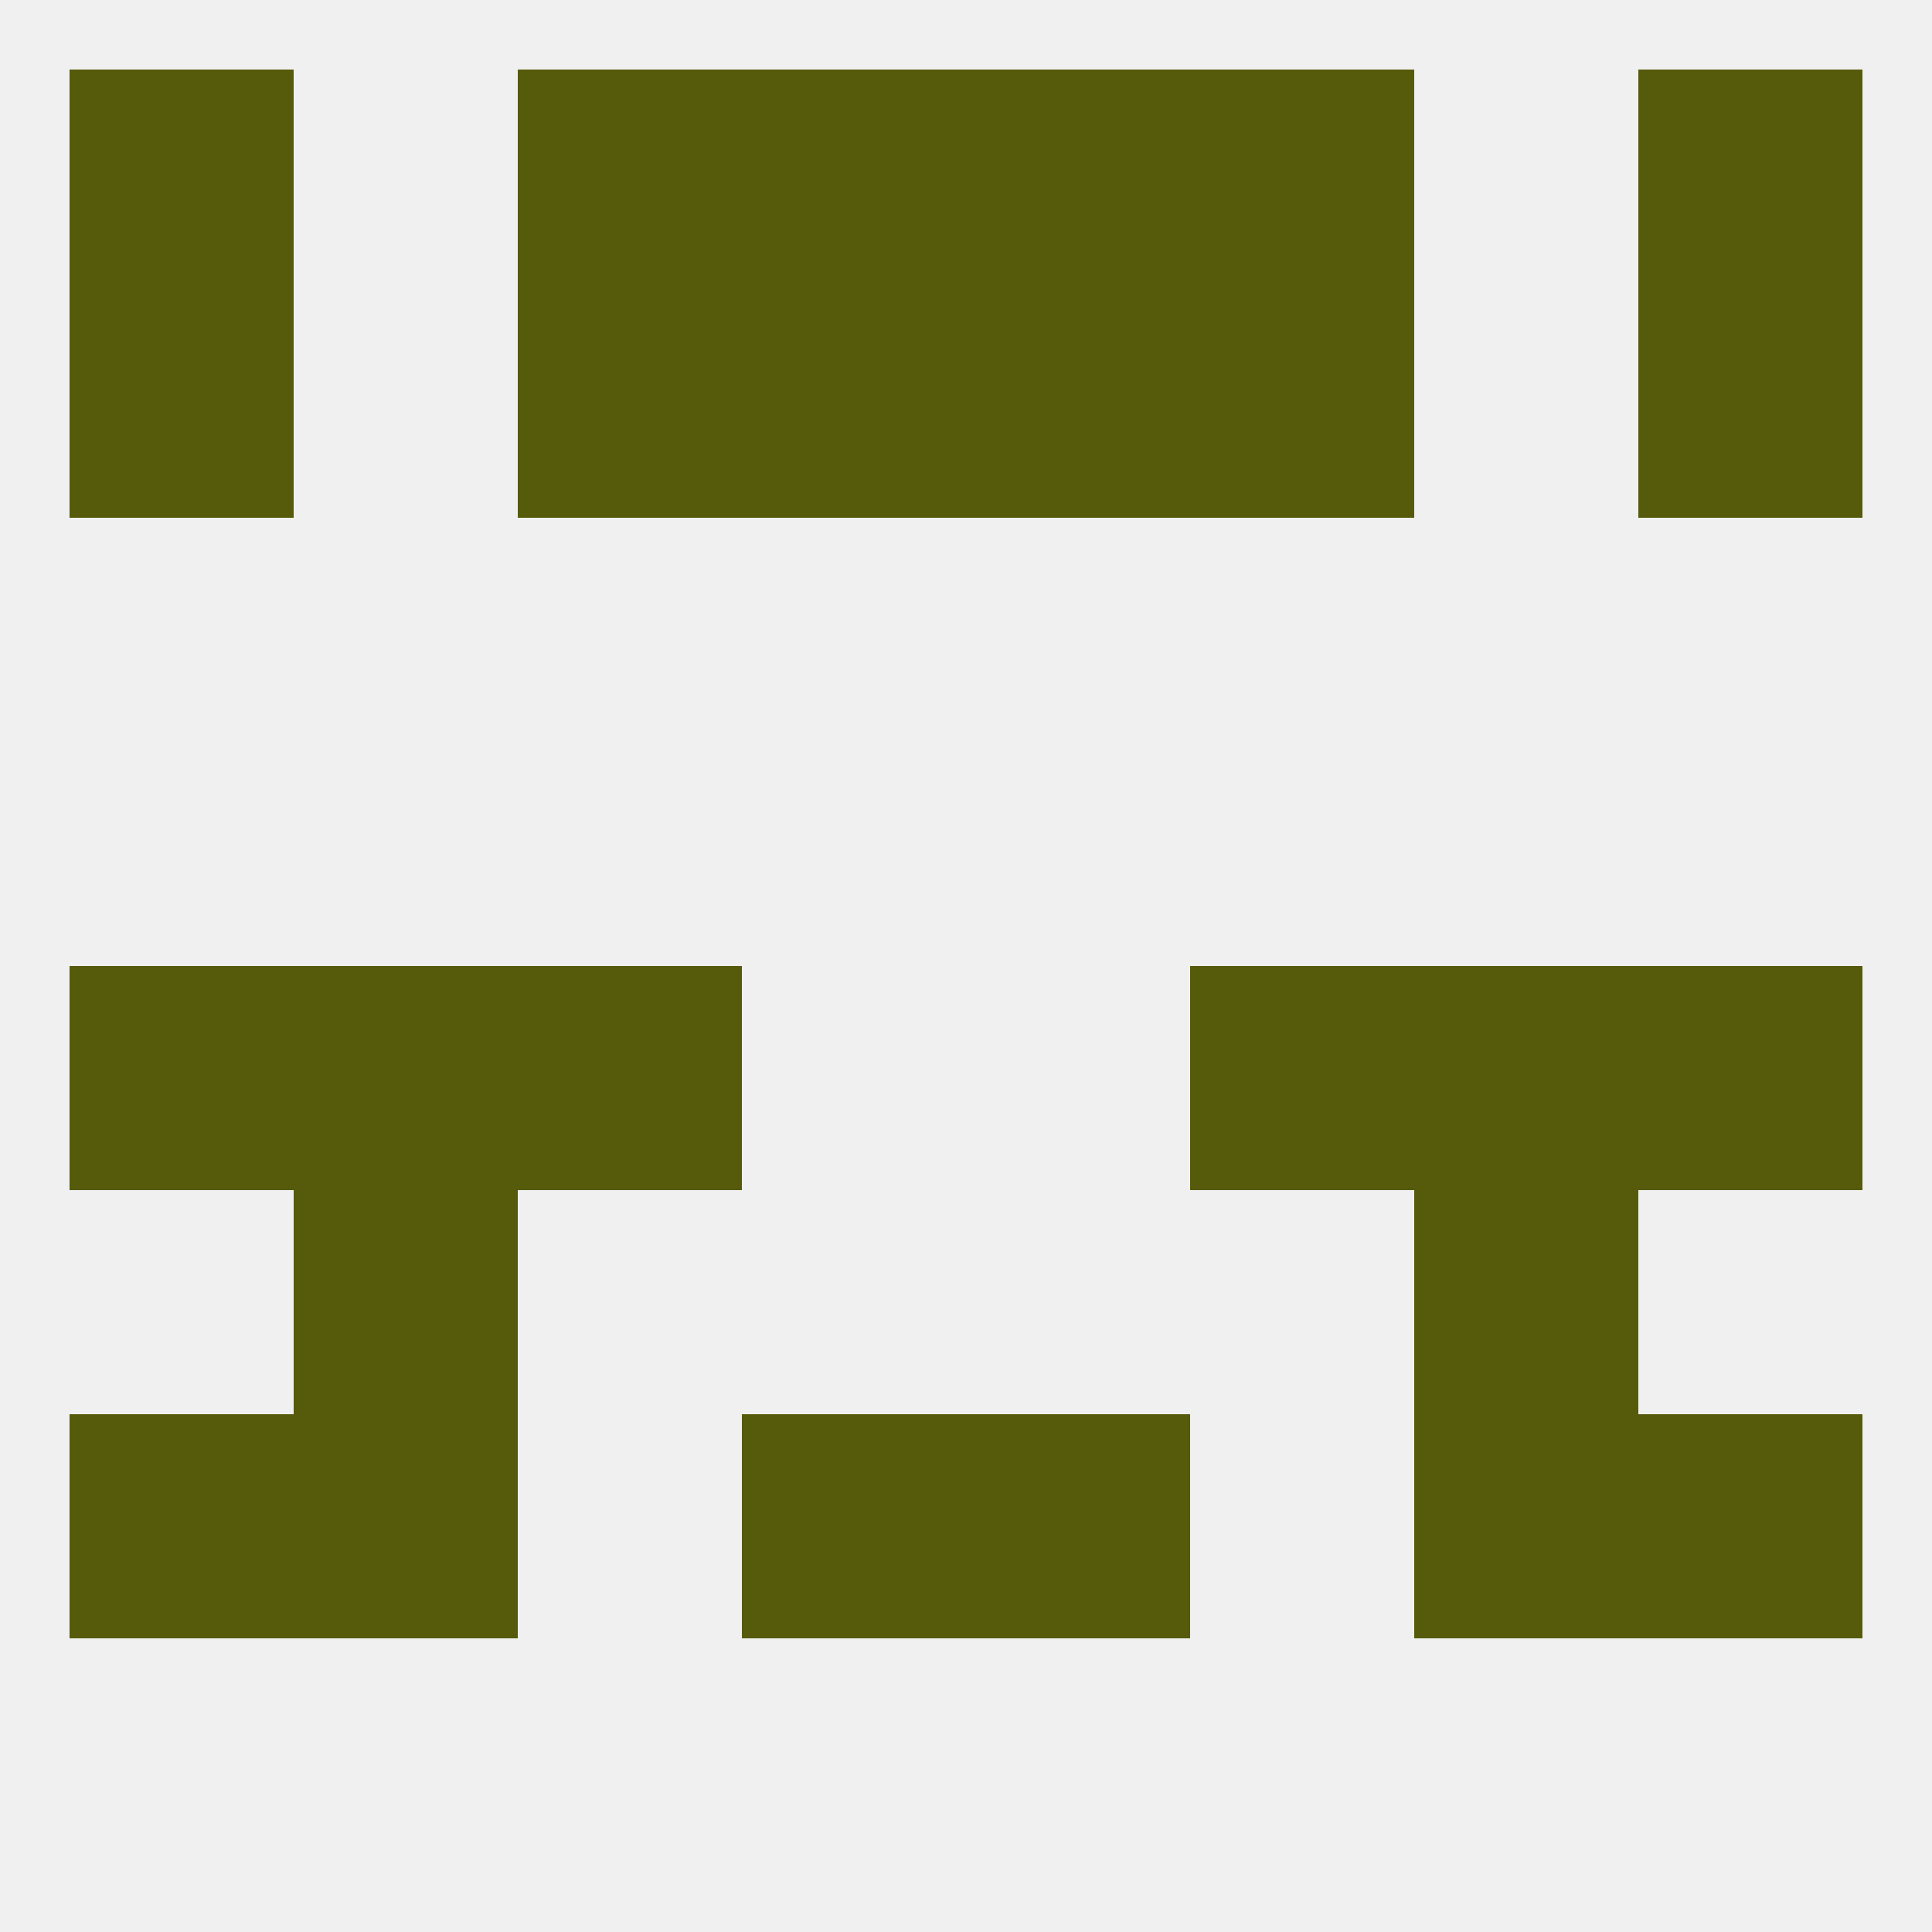 
<!--   <?xml version="1.0"?> -->
<svg version="1.1" baseprofile="full" xmlns="http://www.w3.org/2000/svg" xmlns:xlink="http://www.w3.org/1999/xlink" xmlns:ev="http://www.w3.org/2001/xml-events" width="250" height="250" viewBox="0 0 250 250" >
	<rect width="100%" height="100%" fill="rgba(240,240,240,255)"/>

	<rect x="38" y="154" width="29" height="29" fill="rgba(85,91,10,255)"/>
	<rect x="183" y="154" width="29" height="29" fill="rgba(85,91,10,255)"/>
	<rect x="38" y="183" width="29" height="29" fill="rgba(85,91,10,255)"/>
	<rect x="183" y="183" width="29" height="29" fill="rgba(85,91,10,255)"/>
	<rect x="9" y="183" width="29" height="29" fill="rgba(85,91,10,255)"/>
	<rect x="212" y="183" width="29" height="29" fill="rgba(85,91,10,255)"/>
	<rect x="96" y="183" width="29" height="29" fill="rgba(85,91,10,255)"/>
	<rect x="125" y="183" width="29" height="29" fill="rgba(85,91,10,255)"/>
	<rect x="9" y="9" width="29" height="29" fill="rgba(85,91,10,255)"/>
	<rect x="212" y="9" width="29" height="29" fill="rgba(85,91,10,255)"/>
	<rect x="67" y="9" width="29" height="29" fill="rgba(85,91,10,255)"/>
	<rect x="154" y="9" width="29" height="29" fill="rgba(85,91,10,255)"/>
	<rect x="96" y="9" width="29" height="29" fill="rgba(85,91,10,255)"/>
	<rect x="125" y="9" width="29" height="29" fill="rgba(85,91,10,255)"/>
	<rect x="154" y="38" width="29" height="29" fill="rgba(85,91,10,255)"/>
	<rect x="96" y="38" width="29" height="29" fill="rgba(85,91,10,255)"/>
	<rect x="125" y="38" width="29" height="29" fill="rgba(85,91,10,255)"/>
	<rect x="9" y="38" width="29" height="29" fill="rgba(85,91,10,255)"/>
	<rect x="212" y="38" width="29" height="29" fill="rgba(85,91,10,255)"/>
	<rect x="67" y="38" width="29" height="29" fill="rgba(85,91,10,255)"/>
	<rect x="9" y="125" width="29" height="29" fill="rgba(85,91,10,255)"/>
	<rect x="212" y="125" width="29" height="29" fill="rgba(85,91,10,255)"/>
	<rect x="38" y="125" width="29" height="29" fill="rgba(85,91,10,255)"/>
	<rect x="183" y="125" width="29" height="29" fill="rgba(85,91,10,255)"/>
	<rect x="67" y="125" width="29" height="29" fill="rgba(85,91,10,255)"/>
	<rect x="154" y="125" width="29" height="29" fill="rgba(85,91,10,255)"/>
</svg>